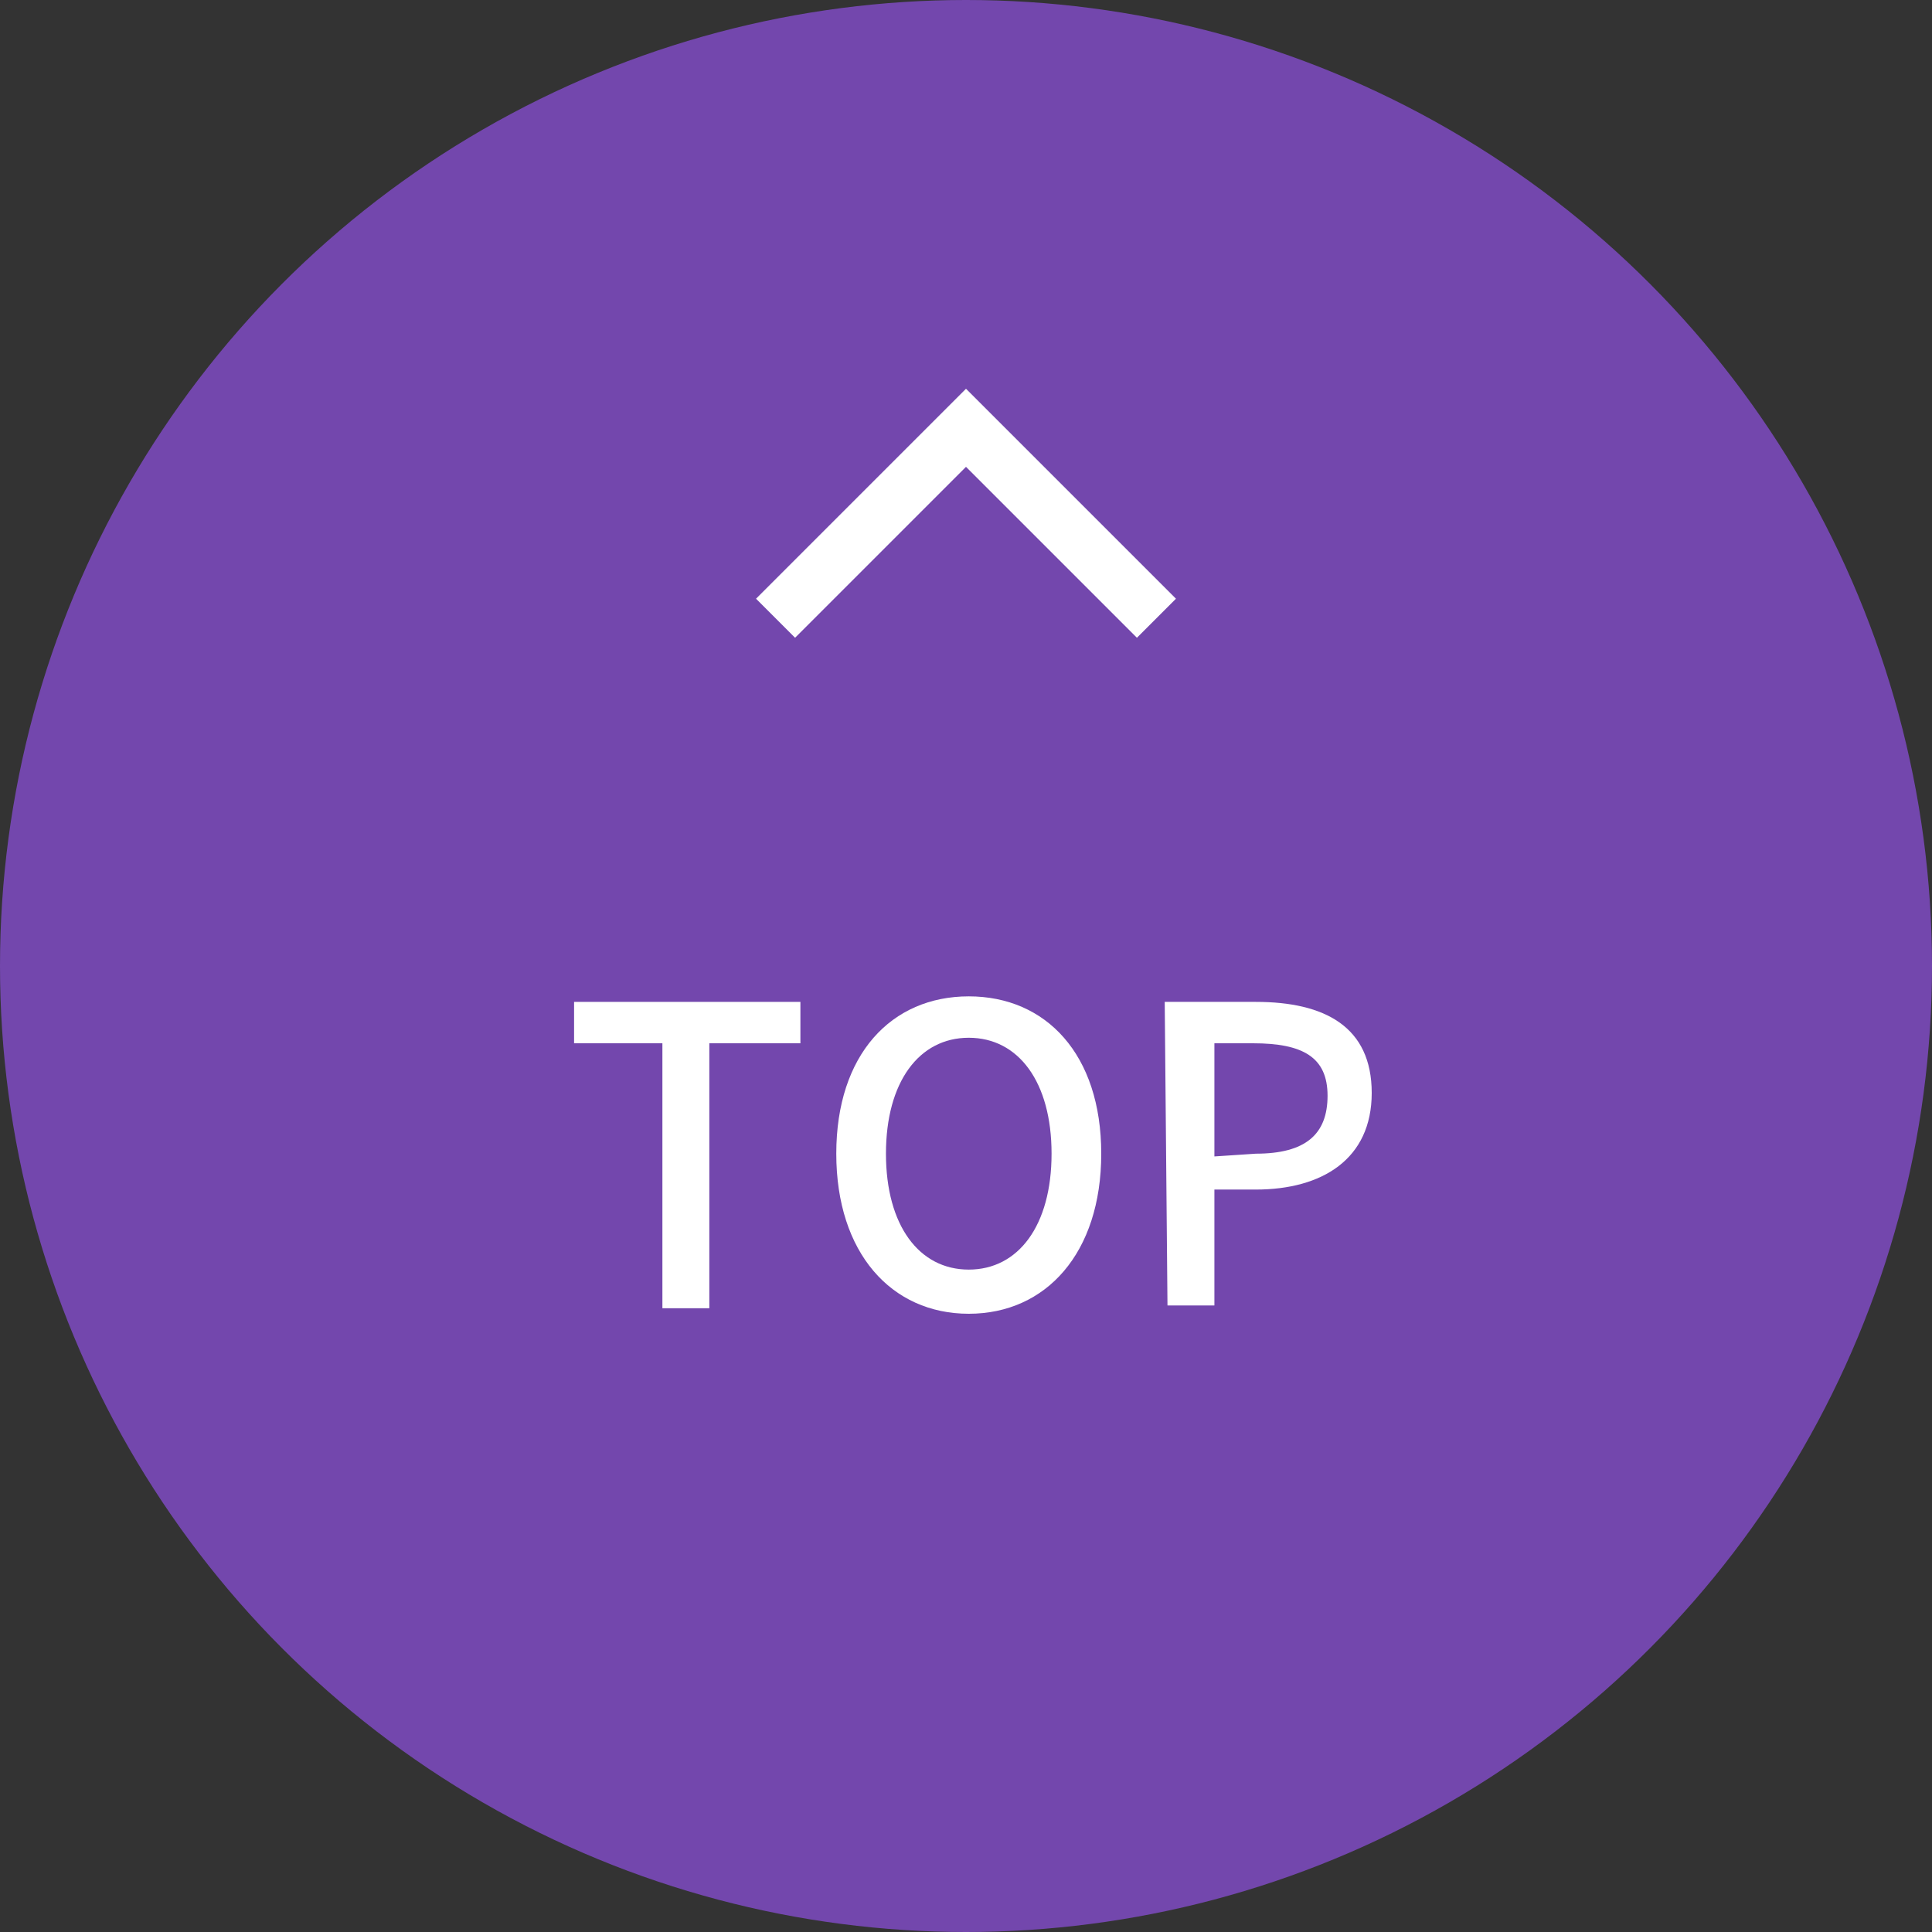 <?xml version="1.0" encoding="utf-8"?>
<!-- Generator: Adobe Illustrator 26.5.0, SVG Export Plug-In . SVG Version: 6.00 Build 0)  -->
<svg version="1.1" id="レイヤー_1" xmlns="http://www.w3.org/2000/svg" xmlns:xlink="http://www.w3.org/1999/xlink" x="0px"
	 y="0px" viewBox="0 0 70 70" style="enable-background:new 0 0 70 70;" xml:space="preserve">
<rect x="0" y="0" width="70" height="70" fill="#333333" stroke="none"/>
<style type="text/css">
	.st0{fill:#7347AD;}
	.st1{fill:#FFFFFF;}
	.st2{fill:none;stroke:#FFFFFF;stroke-width:2;stroke-miterlimit:10;}
</style>
<g>
	<circle class="st0" cx="35" cy="35" r="35"/>
	<g>
		<g>
			<g>
				<g>
					<g>
						<g>
							<path class="st1" d="M24,37.8h-3.2v-1.5H29v1.5h-3.3v9.6H24V37.8z"/>
							<path class="st1" d="M30.3,41.8c0-3.6,2-5.7,4.8-5.7s4.8,2.1,4.8,5.7s-2,5.8-4.8,5.8S30.3,45.4,30.3,41.8z M38.1,41.8
								c0-2.6-1.2-4.2-3-4.2s-3,1.6-3,4.2c0,2.6,1.2,4.2,3,4.2S38.1,44.4,38.1,41.8z"/>
							<path class="st1" d="M42.2,36.3h3.3c2.5,0,4.2,0.9,4.2,3.3c0,2.4-1.8,3.5-4.2,3.5H44v4.2h-1.7L42.2,36.3L42.2,36.3z
								 M45.5,41.8c1.8,0,2.6-0.7,2.6-2.1s-0.9-1.9-2.7-1.9H44v4.1L45.5,41.8L45.5,41.8z"/>
						</g>
					</g>
				</g>
			</g>
		</g>
		<polyline class="st2" points="28.1,22.4 35,15.5 41.9,22.4 		"/>
	</g>
</g>
</svg>
